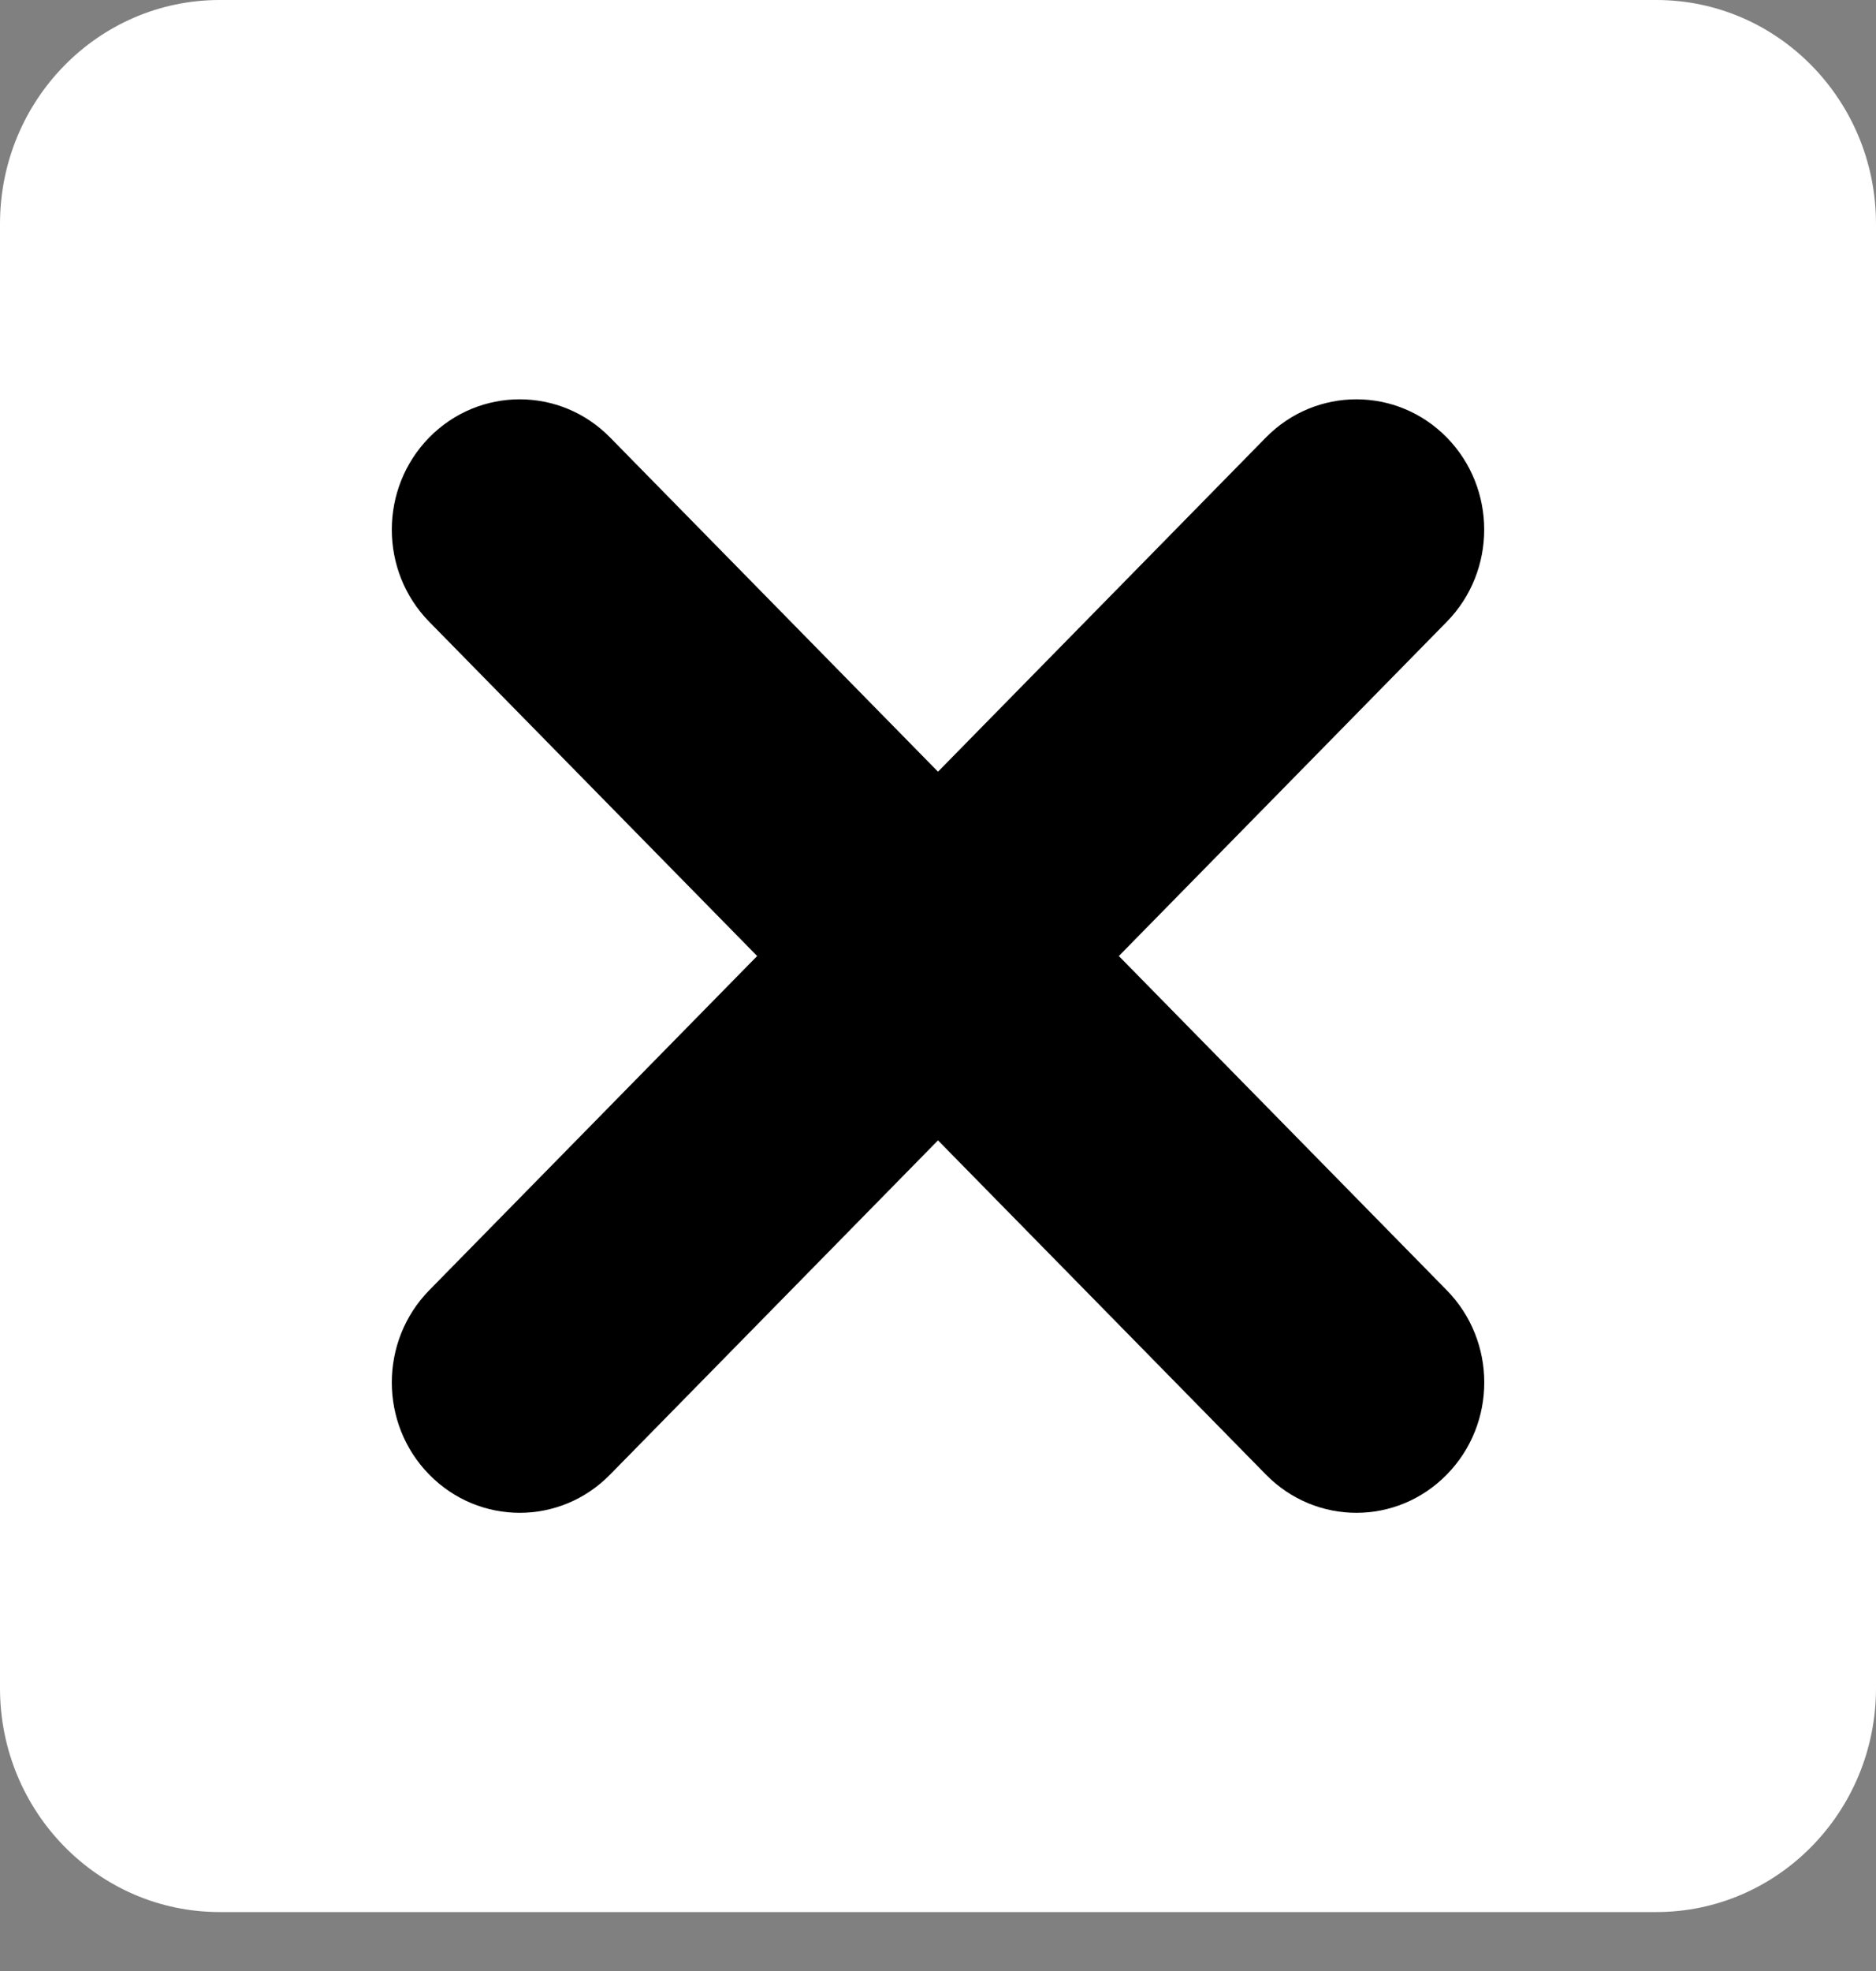 <svg xmlns="http://www.w3.org/2000/svg" width="20" height="21" viewBox="0 0 20 21" fill="none"><rect x="0" y="0" width="20" height="21" fill="#808080" stroke="none"/><path d="M17.658 0H2.342C1.048 0 0 1.068 0 2.385V17.987C0 19.304 1.048 20.372 2.342 20.372H17.658C18.951 20.372 20 19.304 20 17.987V2.385C20 1.068 18.951 0 17.658 0Z" fill="white"></path><path d="M15.424 15.711C14.892 16.254 14.029 16.254 13.496 15.711L10 12.15L6.504 15.711C5.972 16.254 5.109 16.254 4.576 15.711C4.044 15.169 4.044 14.29 4.576 13.747L8.072 10.186L4.576 6.625C4.31 6.354 4.177 5.999 4.177 5.643C4.177 5.288 4.31 4.932 4.576 4.661C5.109 4.119 5.972 4.119 6.504 4.661L10 8.222L13.496 4.661C14.029 4.119 14.892 4.119 15.424 4.661C15.69 4.932 15.823 5.288 15.823 5.643C15.823 5.998 15.69 6.354 15.424 6.625L11.928 10.186L15.424 13.747C15.957 14.29 15.957 15.169 15.424 15.711Z" fill="black"></path></svg>